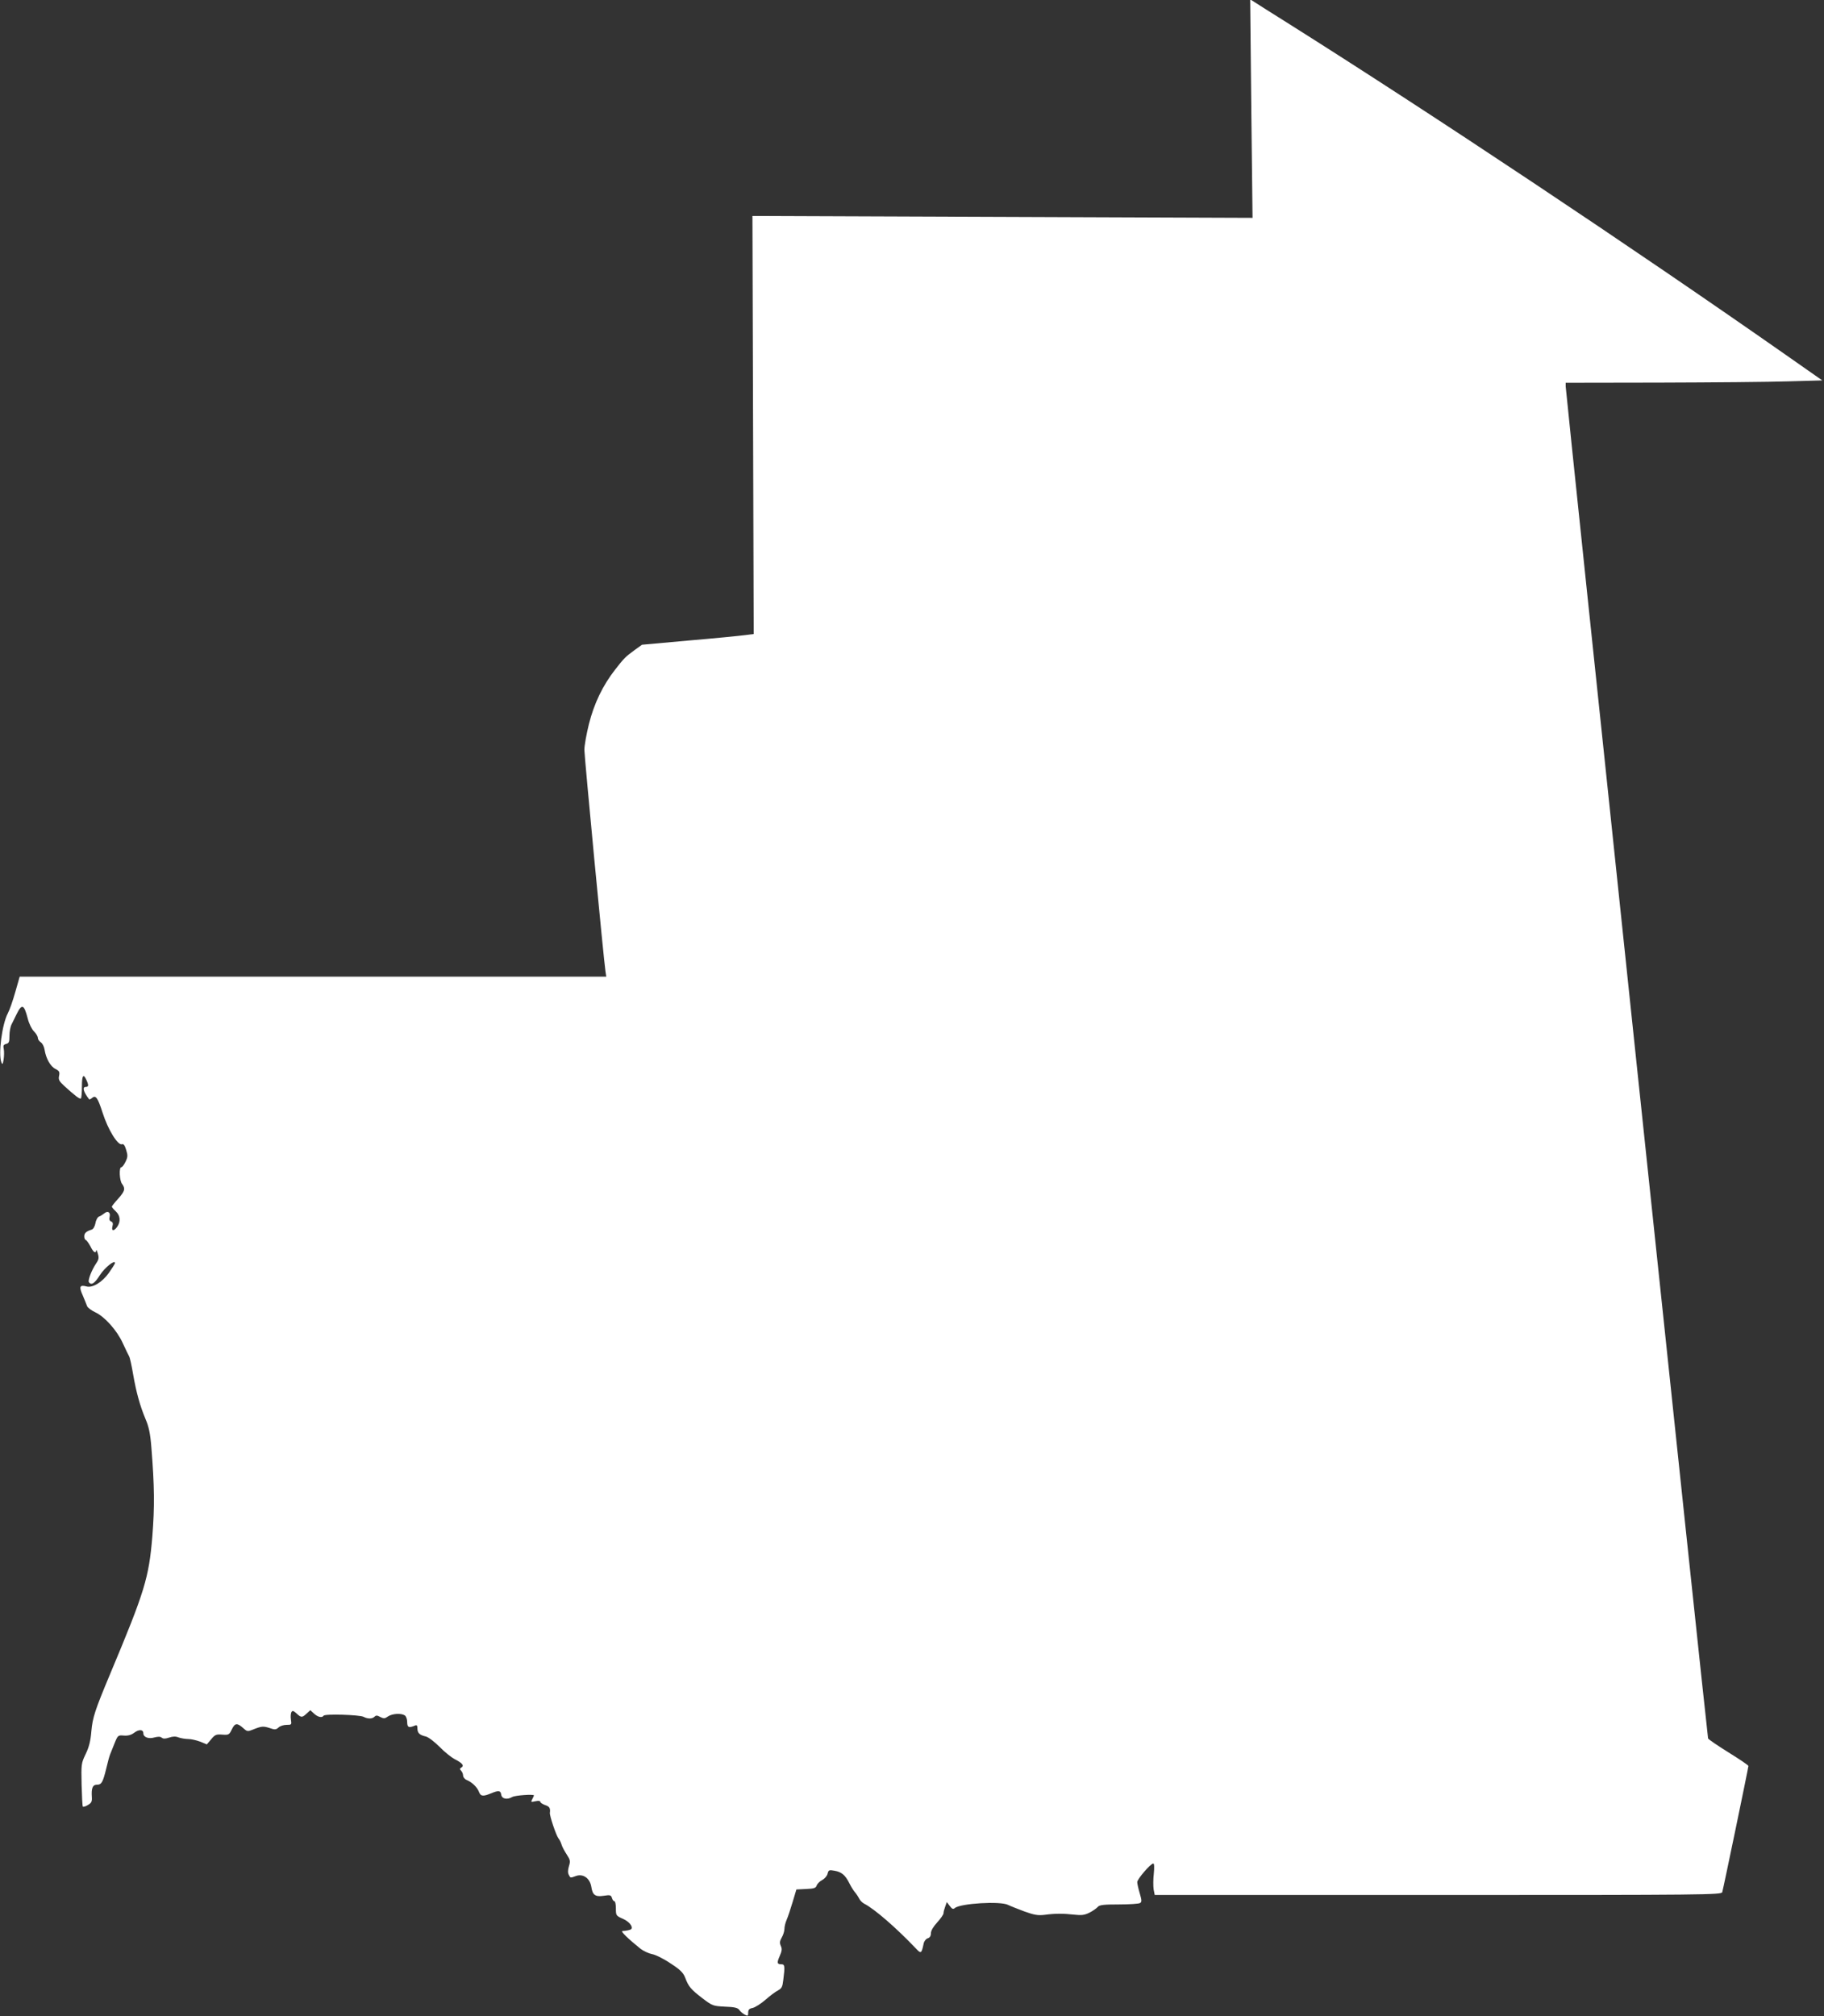 <?xml version="1.0" standalone="no"?>
<!DOCTYPE svg PUBLIC "-//W3C//DTD SVG 20010904//EN"
 "http://www.w3.org/TR/2001/REC-SVG-20010904/DTD/svg10.dtd">
<svg version="1.0" xmlns="http://www.w3.org/2000/svg"
 width="1158pt" height="1280pt" viewBox="0 0 1158 1280"
 preserveAspectRatio="xMidYMid meet">
<rect x="0" y="0" width="1158" height="1280" fill="#333333" stroke="none"/>
<g transform="translate(0,1280) scale(0.1,-0.1)"
fill="#ffffff" stroke="none">
<path d="M7944 12110 l8 -693 -1588 6 -1587 6 4 -1327 4 -1327 -55 -7 c-30 -4
-190 -20 -355 -34 l-299 -27 -46 -33 c-60 -44 -67 -51 -124 -124 -79 -101
-134 -215 -167 -346 -16 -64 -29 -138 -29 -164 0 -42 122 -1327 134 -1407 l5
-33 -1862 0 -1862 0 -28 -98 c-15 -53 -36 -114 -47 -134 -37 -70 -62 -259 -41
-313 6 -15 9 -12 14 19 3 21 4 50 1 66 -5 22 -2 28 15 33 18 4 21 13 21 52 0
26 6 59 14 73 7 15 22 44 32 65 33 67 47 61 70 -29 9 -35 26 -68 40 -82 13
-13 24 -31 24 -40 0 -9 8 -22 19 -29 10 -6 21 -27 24 -47 9 -56 37 -106 69
-122 25 -13 28 -19 23 -44 -5 -24 0 -33 32 -63 69 -63 100 -87 107 -80 3 3 6
37 6 75 0 71 9 85 28 43 16 -34 15 -45 -3 -45 -24 0 -16 -31 21 -79 2 -2 11 2
20 10 22 18 35 -1 65 -94 35 -110 98 -211 124 -201 9 4 18 -8 26 -36 11 -35
10 -46 -4 -75 -9 -19 -21 -35 -27 -35 -15 0 -12 -84 5 -106 22 -30 18 -46 -25
-94 -22 -24 -40 -47 -40 -50 0 -4 11 -17 25 -30 29 -27 32 -65 9 -98 -21 -30
-38 -28 -30 3 5 18 2 27 -9 31 -10 4 -13 14 -9 29 7 29 -12 41 -34 22 -9 -7
-24 -17 -33 -20 -9 -3 -20 -22 -23 -42 -4 -21 -14 -38 -24 -41 -35 -11 -47
-22 -47 -43 0 -11 4 -22 10 -23 5 -2 18 -20 29 -40 18 -38 35 -49 37 -25 0 6
5 -3 10 -21 8 -26 6 -38 -9 -60 -29 -42 -55 -109 -48 -121 15 -23 37 -9 70 44
31 48 96 100 96 77 0 -5 -18 -33 -39 -63 -42 -59 -103 -96 -141 -86 -44 12
-50 -1 -25 -56 12 -29 25 -60 28 -69 4 -10 27 -27 52 -39 60 -28 138 -115 175
-197 17 -37 35 -74 40 -83 5 -9 16 -60 25 -113 20 -115 43 -199 79 -285 21
-49 30 -91 37 -180 20 -249 21 -376 6 -566 -22 -262 -48 -348 -267 -870 -98
-234 -112 -278 -120 -365 -5 -63 -15 -101 -36 -145 -28 -58 -29 -64 -26 -195
2 -74 5 -137 8 -139 3 -3 17 1 32 10 22 13 27 22 25 50 -4 57 5 79 32 79 30 0
38 15 60 105 9 39 20 79 25 90 4 11 17 43 28 70 20 49 22 50 58 47 26 -2 46 3
66 18 31 23 58 21 58 -4 0 -24 33 -37 70 -26 23 6 38 6 46 -1 10 -8 23 -8 47
0 24 8 42 9 61 1 15 -5 43 -10 61 -10 19 0 53 -8 77 -17 l41 -17 28 33 c24 29
32 32 70 29 41 -3 44 -1 61 34 20 41 34 42 76 4 20 -18 26 -19 55 -7 57 23 68
24 108 11 34 -12 41 -11 57 3 10 10 33 17 52 17 31 0 32 1 27 33 -3 19 -1 40
3 48 7 11 13 9 33 -9 29 -27 35 -27 64 0 l23 21 23 -21 c24 -23 52 -29 61 -14
8 13 229 6 254 -7 27 -14 55 -14 70 1 9 9 17 9 36 -2 22 -11 29 -11 50 4 28
18 83 21 106 6 8 -5 15 -24 15 -42 0 -34 10 -39 48 -23 13 6 17 2 17 -18 0
-29 14 -42 54 -51 16 -4 55 -34 87 -66 32 -33 76 -68 98 -79 47 -24 59 -40 40
-52 -11 -6 -11 -11 -1 -21 6 -6 12 -20 12 -30 0 -10 10 -23 23 -28 33 -14 66
-45 77 -74 11 -30 26 -32 77 -11 48 20 61 19 65 -8 4 -27 37 -34 70 -15 19 11
138 19 138 10 0 -2 -5 -12 -11 -24 -10 -19 -9 -19 20 -13 18 4 31 3 31 -3 0
-6 14 -15 30 -21 28 -9 35 -19 31 -49 -3 -18 40 -144 54 -162 7 -8 16 -26 20
-40 4 -14 19 -42 33 -63 22 -34 24 -42 14 -74 -7 -24 -8 -42 -1 -55 11 -21 8
-21 47 -7 45 15 87 -15 96 -69 8 -53 25 -65 79 -57 40 6 46 5 52 -14 3 -12 11
-21 16 -21 5 0 9 -21 9 -46 0 -44 1 -46 44 -65 40 -17 67 -51 53 -66 -5 -5
-32 -11 -56 -12 -13 -1 39 -51 116 -113 19 -14 51 -29 71 -33 21 -3 74 -29
117 -58 65 -42 82 -60 95 -92 21 -57 37 -75 110 -131 63 -48 67 -49 143 -53
59 -2 80 -7 90 -20 6 -10 22 -23 34 -30 21 -11 23 -9 23 12 0 19 7 26 29 30
16 4 52 27 80 51 28 25 64 52 80 60 24 13 29 23 34 68 11 85 9 98 -11 98 -29
0 -31 9 -12 52 14 32 16 46 7 65 -8 19 -7 30 6 53 9 15 17 40 17 54 0 14 6 40
14 58 8 18 25 69 38 113 l24 80 61 3 c51 2 63 6 68 23 4 10 19 26 35 34 15 8
31 26 34 40 6 24 10 25 44 19 45 -8 68 -27 94 -79 11 -22 27 -48 36 -58 8 -9
20 -27 26 -39 6 -13 21 -27 32 -33 64 -32 206 -155 332 -288 29 -31 33 -28 46
35 3 15 15 30 26 33 13 4 20 15 20 32 0 16 15 42 40 69 22 24 40 50 40 58 0 8
5 27 11 43 l10 28 19 -25 c14 -19 21 -22 32 -13 35 30 290 45 338 20 14 -7 60
-25 102 -41 64 -23 87 -27 130 -22 66 9 117 9 189 1 45 -5 64 -3 96 13 22 11
45 28 52 36 11 13 37 16 135 16 66 0 127 4 134 9 11 7 11 17 -2 61 -9 30 -16
62 -16 72 0 19 85 118 102 118 6 0 7 -26 3 -65 -4 -35 -4 -80 -1 -100 l7 -35
1799 0 c1704 0 1799 1 1804 18 7 23 166 790 166 801 0 5 -57 43 -126 86 -69
43 -128 83 -130 89 -5 13 -904 8550 -904 8583 l0 23 598 1 c328 1 695 4 814 8
l217 6 -207 145 c-1008 706 -2270 1546 -3197 2130 -99 62 -191 120 -204 129
l-24 15 7 -694z"/>
</g>
</svg>
